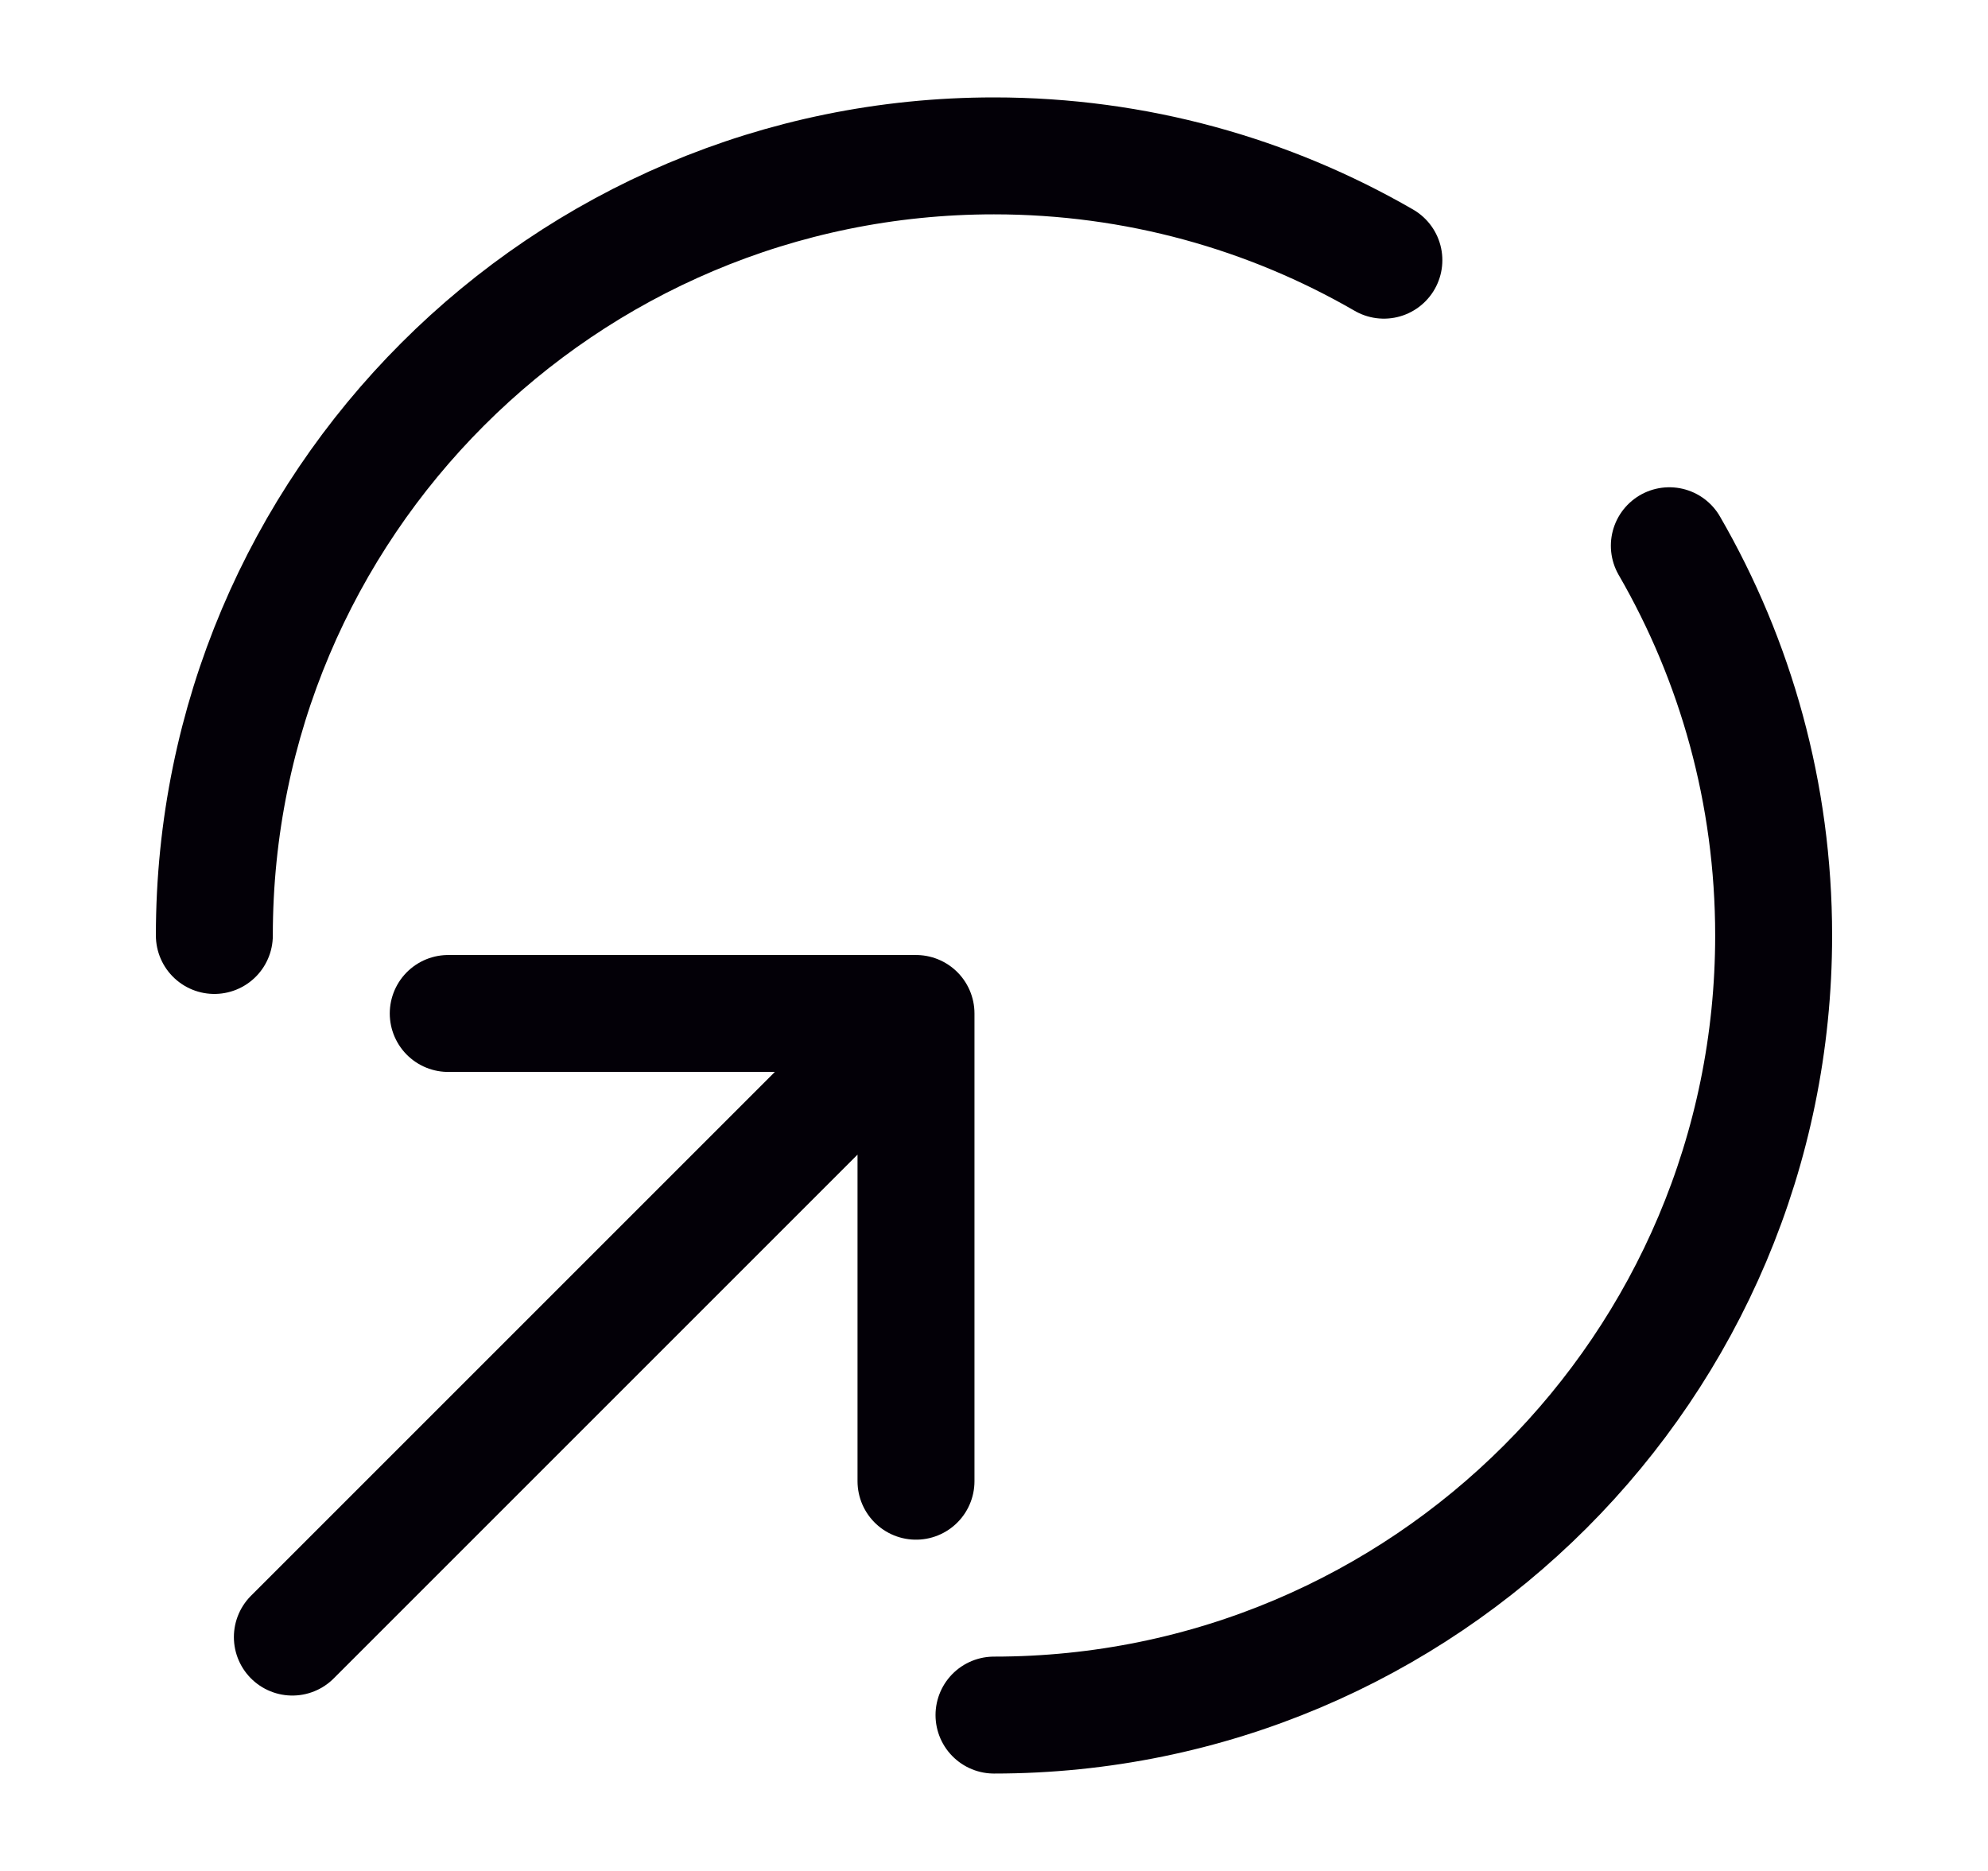 <svg width="17" height="16" viewBox="0 0 17 16" fill="none" xmlns="http://www.w3.org/2000/svg">
<path d="M2.5 14L7.833 8.667M7.833 8.667H3.833M7.833 8.667V12.667" stroke="#030007" stroke-linecap="round" stroke-linejoin="round"/>
<path d="M8.5 14.667C12.182 14.667 15.167 11.682 15.167 8C15.167 6.786 14.842 5.647 14.275 4.667M1.833 8C1.833 4.318 4.818 1.333 8.5 1.333C9.714 1.333 10.853 1.658 11.834 2.225" stroke="#030007" stroke-linecap="round"/>
</svg>
